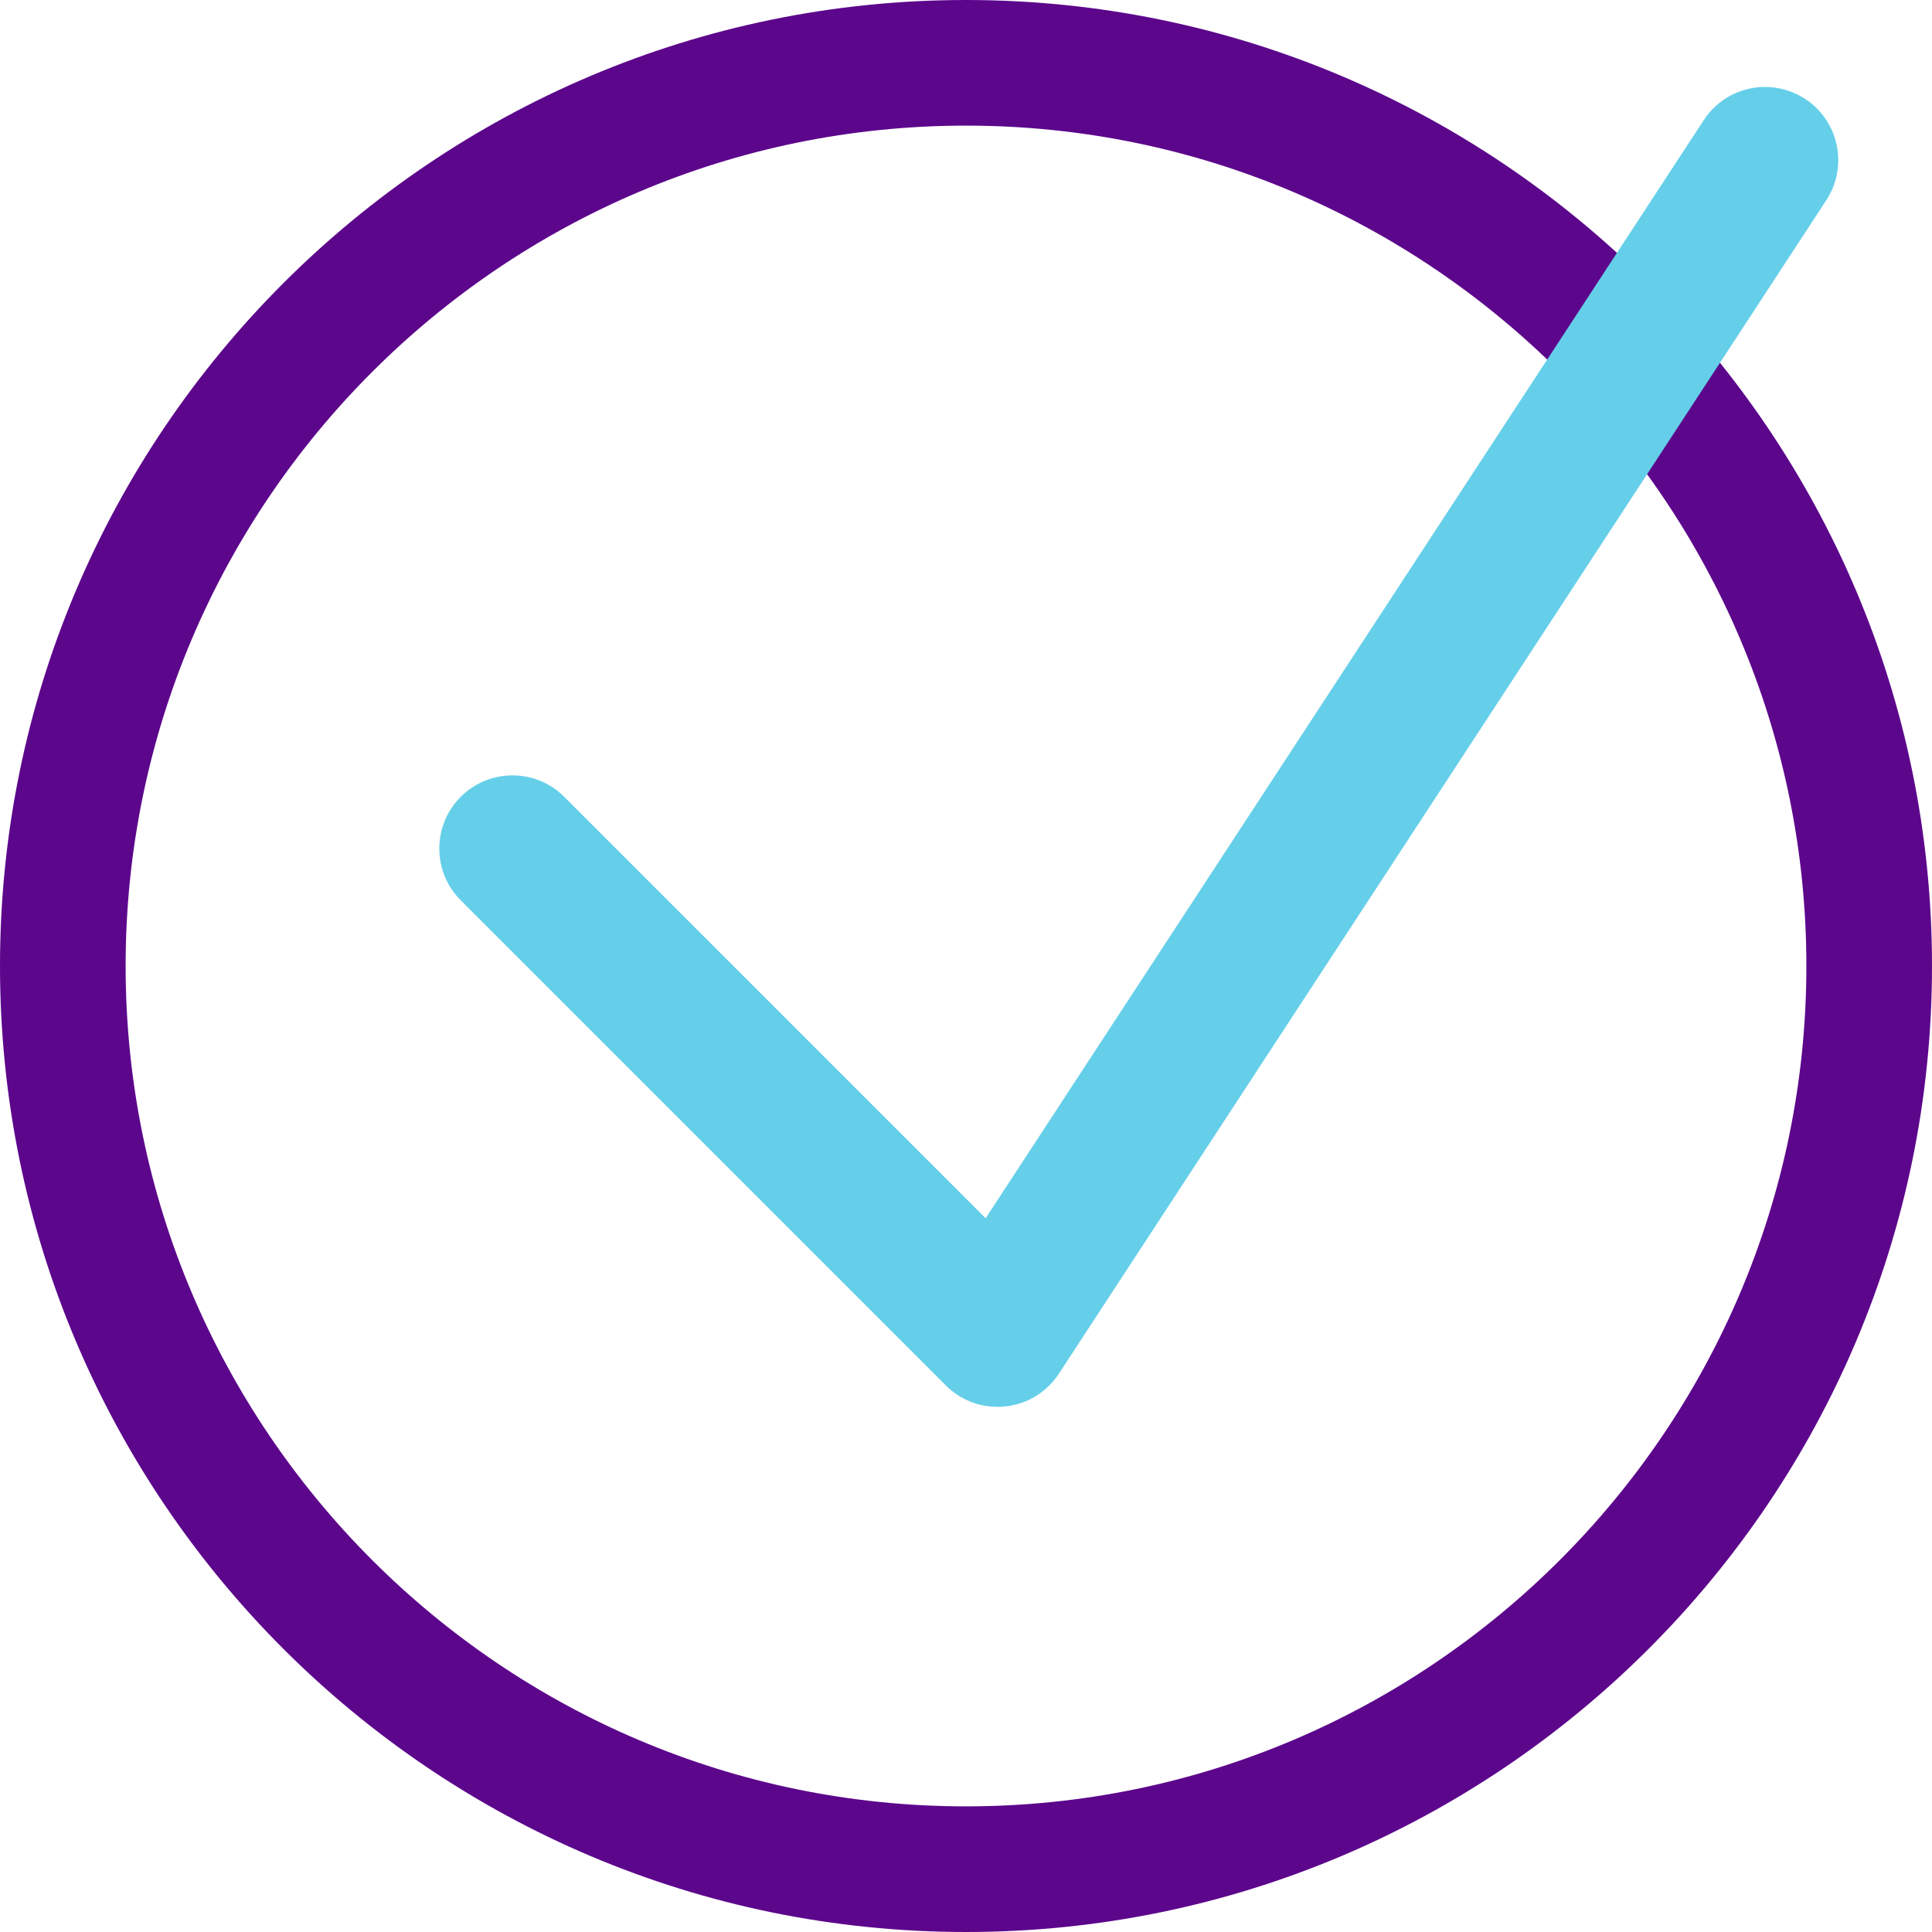 <svg xmlns="http://www.w3.org/2000/svg" xmlns:xlink="http://www.w3.org/1999/xlink" xmlns:serif="http://www.serif.com/" width="100%" height="100%" viewBox="0 0 128 128" xml:space="preserve" style="fill-rule:evenodd;clip-rule:evenodd;stroke-linejoin:round;stroke-miterlimit:2;"><path d="M64,8.323c-30.701,-0 -55.677,24.976 -55.677,55.677c-0,30.701 24.976,55.676 55.677,55.676c30.701,0 55.677,-24.975 55.677,-55.676c0,-30.701 -24.976,-55.677 -55.677,-55.677m0,119.677c-35.29,-0 -64,-28.71 -64,-64c0,-35.29 28.71,-64 64,-64c35.29,0 64,28.71 64,64c0,35.29 -28.71,64 -64,64" style="fill:#5c068c;fill-rule:nonzero;"></path><path d="M66.093,93.208c-1.294,0 -2.512,-0.504 -3.429,-1.42l-32.138,-32.139c-0.916,-0.915 -1.421,-2.133 -1.421,-3.429c0,-1.294 0.505,-2.512 1.421,-3.428c0.914,-0.915 2.132,-1.42 3.428,-1.42c1.295,-0 2.513,0.505 3.429,1.42l27.919,27.919l47.579,-72.756c0.899,-1.374 2.417,-2.194 4.06,-2.194c0.943,0 1.859,0.274 2.65,0.79c1.086,0.71 1.829,1.798 2.094,3.067c0.265,1.267 0.02,2.561 -0.688,3.646l-50.846,77.75c-0.804,1.228 -2.101,2.018 -3.559,2.168c-0.165,0.018 -0.332,0.026 -0.499,0.026" style="fill:#65cfe9;fill-rule:nonzero;"></path></svg>